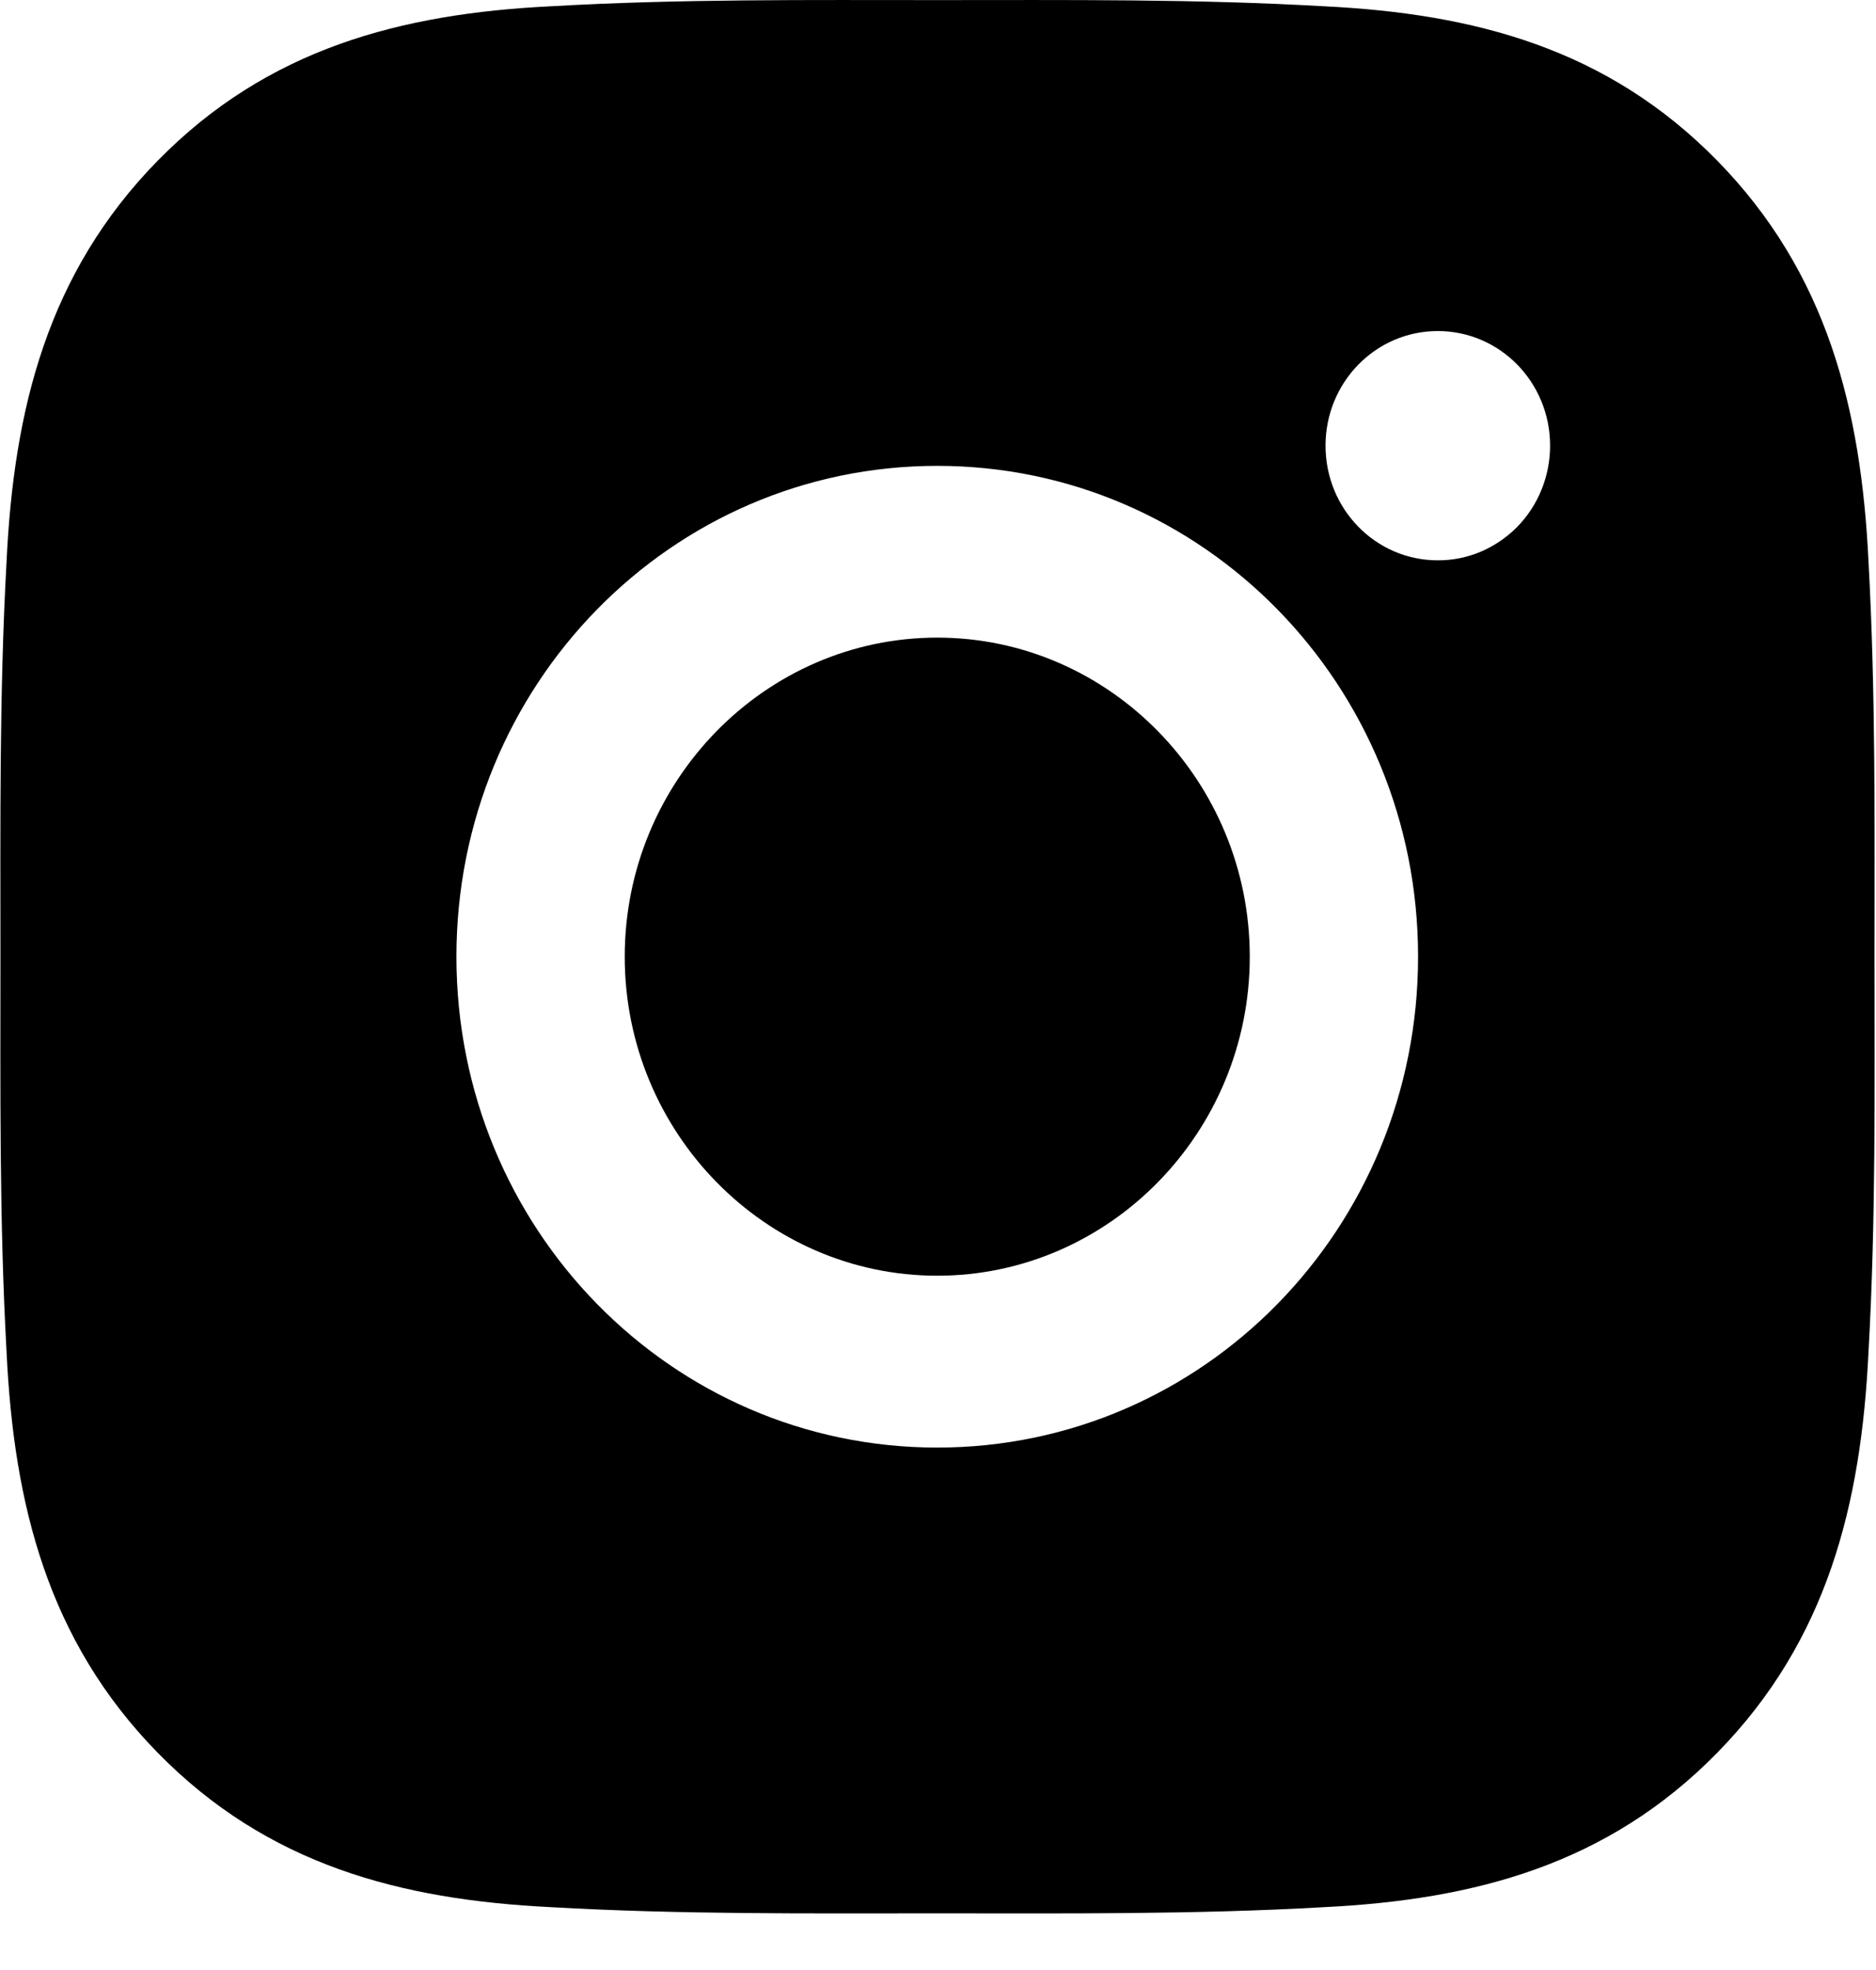 <svg width="1.25em" height="1.312em" viewBox="0 0 20 21" fill="none" xmlns="http://www.w3.org/2000/svg" class="inline-block "><path d="M9.992 6.797C8.157 6.797 6.659 8.326 6.659 10.198C6.659 12.071 8.157 13.599 9.992 13.599C11.827 13.599 13.325 12.071 13.325 10.198C13.325 8.326 11.827 6.797 9.992 6.797ZM19.988 10.198C19.988 8.79 20.001 7.394 19.924 5.989C19.846 4.356 19.481 2.907 18.311 1.713C17.138 0.516 15.72 0.146 14.12 0.067C12.74 -0.012 11.372 0.001 9.995 0.001C8.614 0.001 7.247 -0.012 5.869 0.067C4.269 0.146 2.849 0.519 1.678 1.713C0.506 2.909 0.143 4.356 0.066 5.989C-0.012 7.397 0.001 8.793 0.001 10.198C0.001 11.604 -0.012 13.002 0.066 14.408C0.143 16.041 0.508 17.49 1.678 18.684C2.851 19.881 4.269 20.251 5.869 20.33C7.249 20.409 8.617 20.396 9.995 20.396C11.375 20.396 12.742 20.409 14.12 20.33C15.72 20.251 17.141 19.878 18.311 18.684C19.483 17.488 19.846 16.041 19.924 14.408C20.003 13.002 19.988 11.607 19.988 10.198ZM9.992 15.431C7.154 15.431 4.864 13.094 4.864 10.198C4.864 7.303 7.154 4.966 9.992 4.966C12.83 4.966 15.12 7.303 15.12 10.198C15.12 13.094 12.83 15.431 9.992 15.431ZM15.33 5.973C14.668 5.973 14.133 5.427 14.133 4.751C14.133 4.075 14.668 3.529 15.33 3.529C15.993 3.529 16.528 4.075 16.528 4.751C16.528 4.912 16.497 5.071 16.437 5.219C16.377 5.368 16.289 5.502 16.178 5.616C16.066 5.729 15.934 5.819 15.789 5.881C15.643 5.942 15.488 5.974 15.33 5.973Z" fill="currentColor"></path></svg>